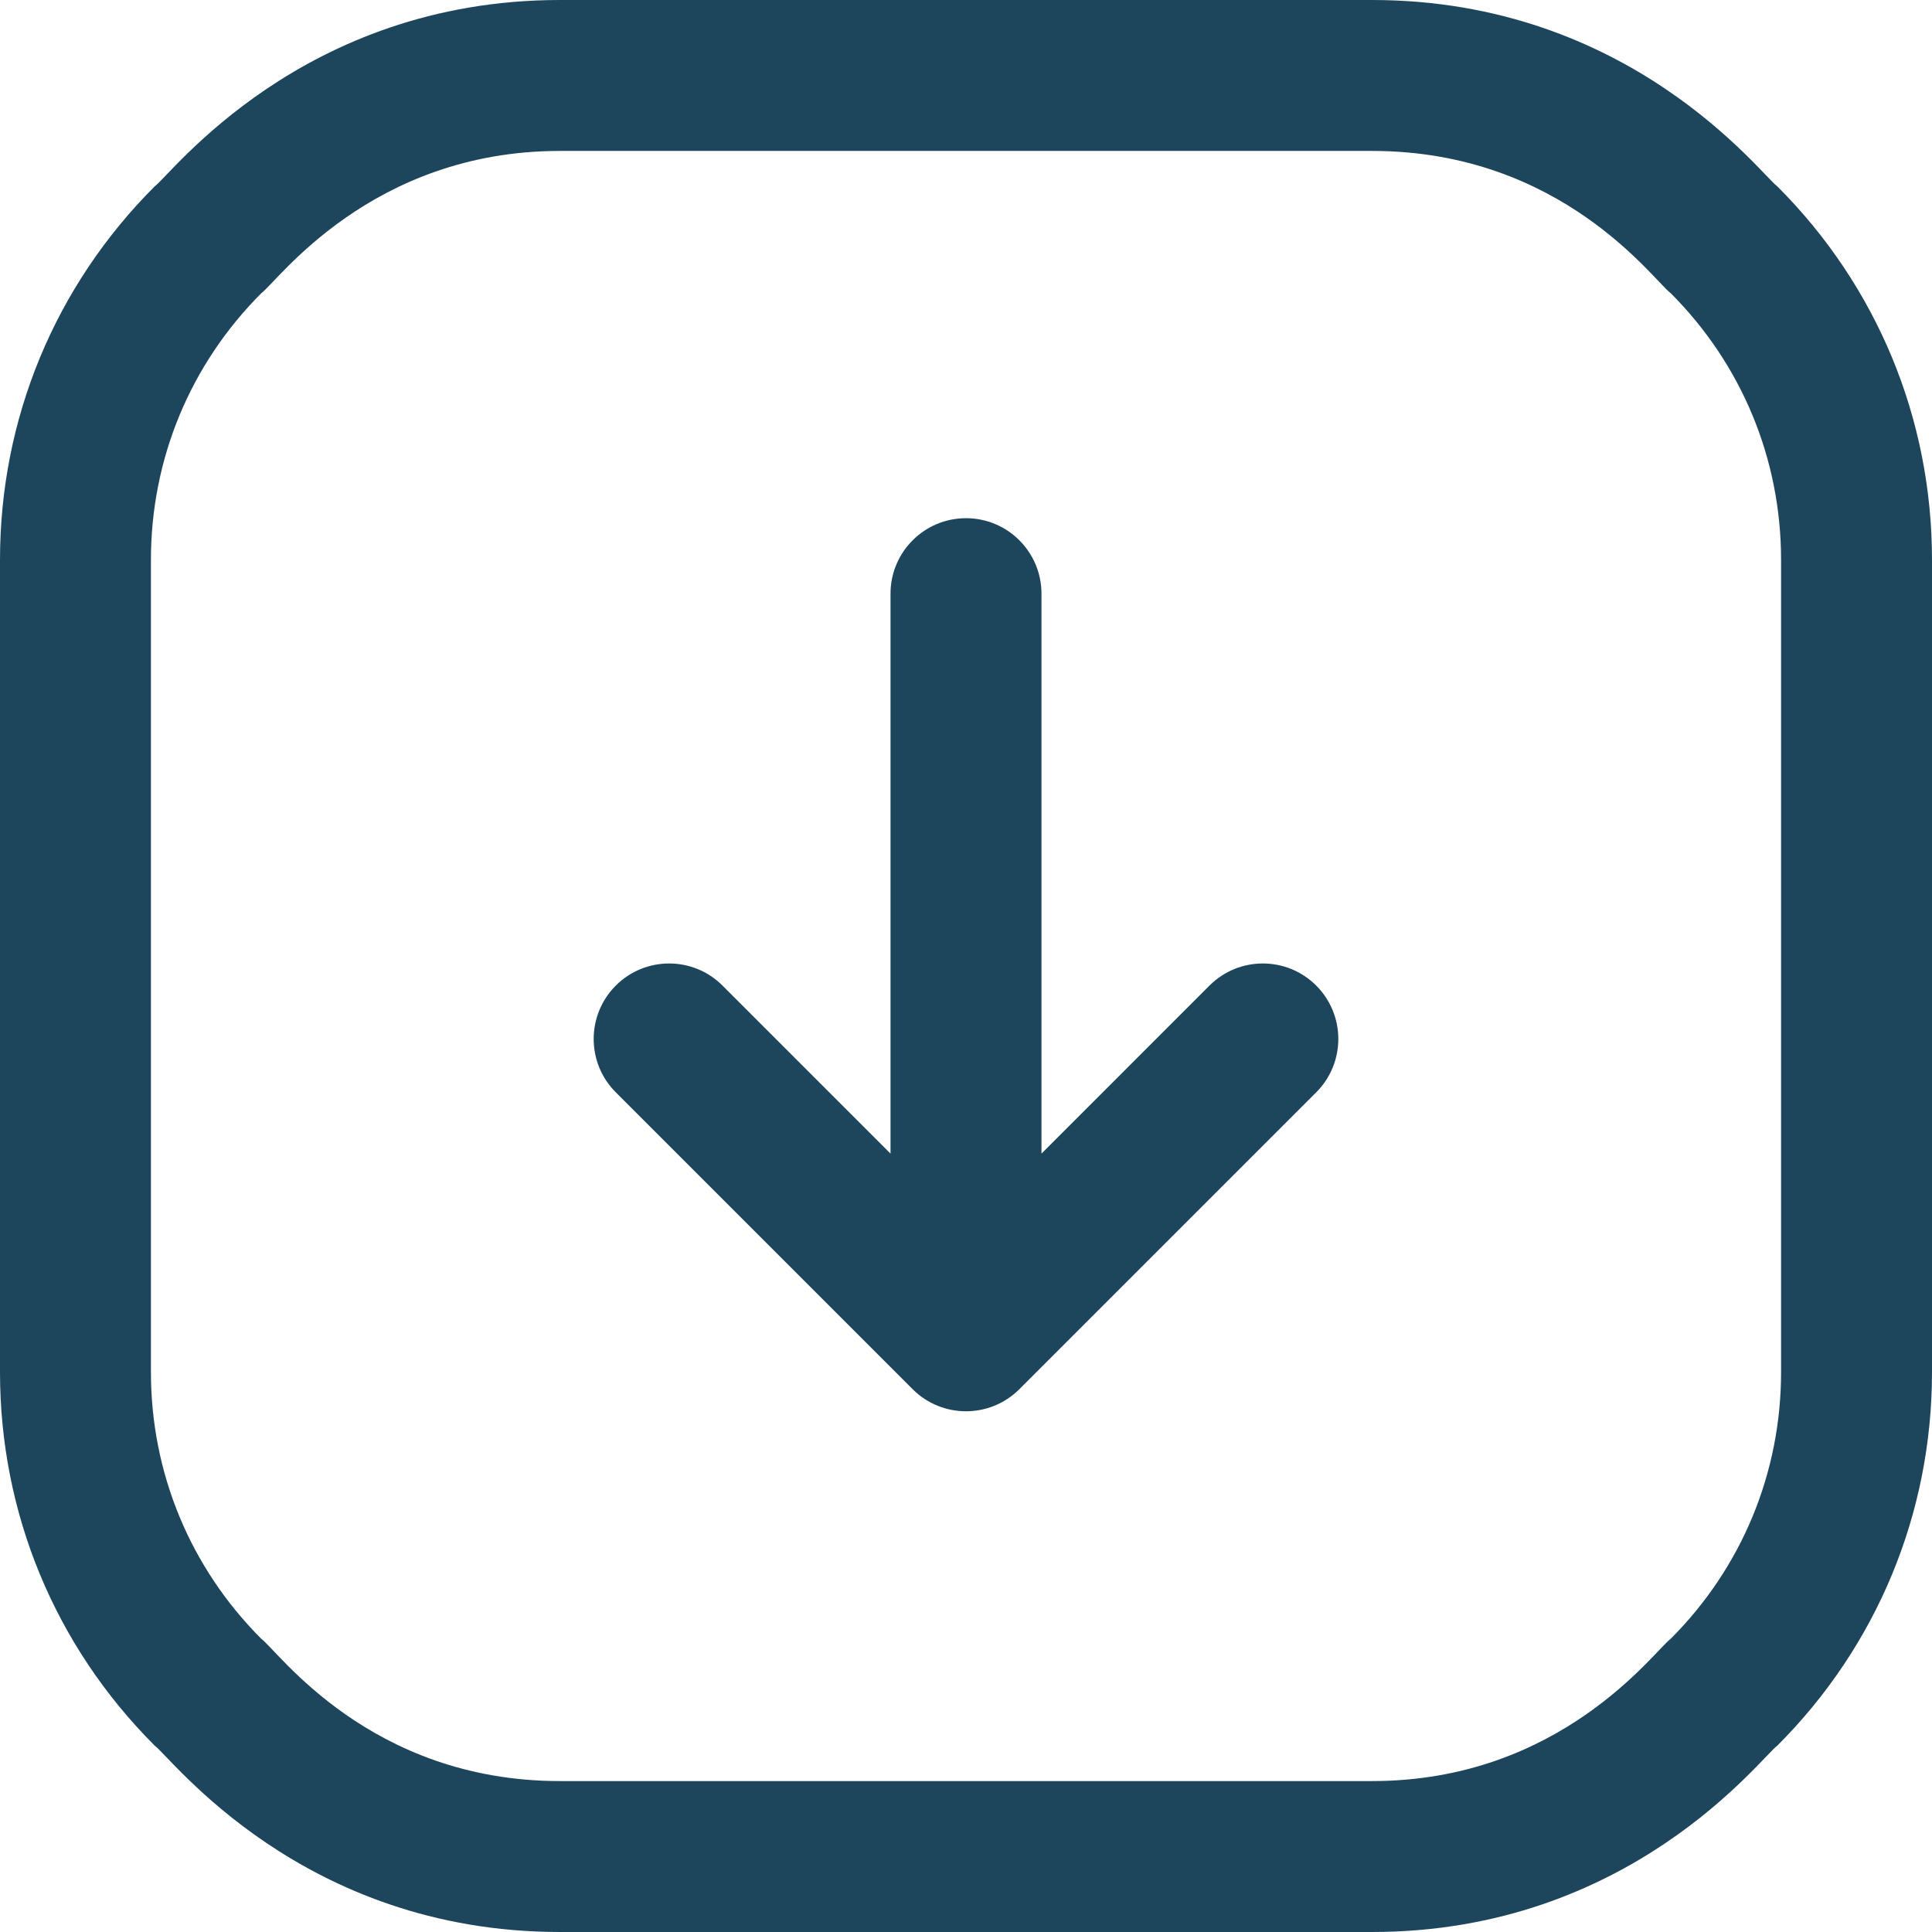 <svg xmlns="http://www.w3.org/2000/svg" width="59" height="59" viewBox="0 0 59 59" fill="none"><g clip-path="url(#clip0_41_2)"><path d="M29.5 15.825C30.773 15.825 31.805 16.857 31.805 18.13L31.805 35.229L36.935 30.098C37.836 29.198 39.295 29.198 40.195 30.098C41.095 30.998 41.095 32.458 40.195 33.358L31.13 42.423C30.228 43.324 28.77 43.322 27.87 42.423L18.805 33.358C17.905 32.458 17.905 30.998 18.805 30.098C19.705 29.198 21.165 29.198 22.064 30.098L27.195 35.229L27.195 18.13C27.195 16.857 28.227 15.825 29.5 15.825ZM17.098 3.06734e-06L41.902 1.98308e-06C49.782 1.63865e-06 53.784 5.344 54.275 5.69C57.322 8.737 59 12.788 59 17.098L59 41.902C59 46.212 57.322 50.263 54.275 53.31C53.789 53.653 49.783 59 41.902 59L17.098 59C9.218 59 5.216 53.656 4.725 53.31C1.678 50.263 -5.58997e-07 46.212 -7.47358e-07 41.902L-1.83161e-06 17.098C-2.01998e-06 12.788 1.678 8.737 4.725 5.69C5.211 5.347 9.217 3.41181e-06 17.098 3.06734e-06ZM17.098 4.609C11.323 4.609 8.472 8.599 7.985 8.949C5.808 11.126 4.609 14.02 4.609 17.098L4.609 41.902C4.609 44.98 5.808 47.874 7.984 50.051C8.489 50.414 11.293 54.391 17.098 54.391L41.902 54.391C47.677 54.391 50.527 50.402 51.015 50.051C53.192 47.874 54.391 44.98 54.391 41.902L54.391 17.098C54.391 14.02 53.192 11.126 51.016 8.949C50.511 8.586 47.707 4.609 41.902 4.609L17.098 4.609Z" fill="#1D465D"></path></g><defs><clipPath id="clip0_41_2"><rect width="59" height="59" fill="white" transform="translate(0 59) rotate(-90)"></rect></clipPath></defs></svg>